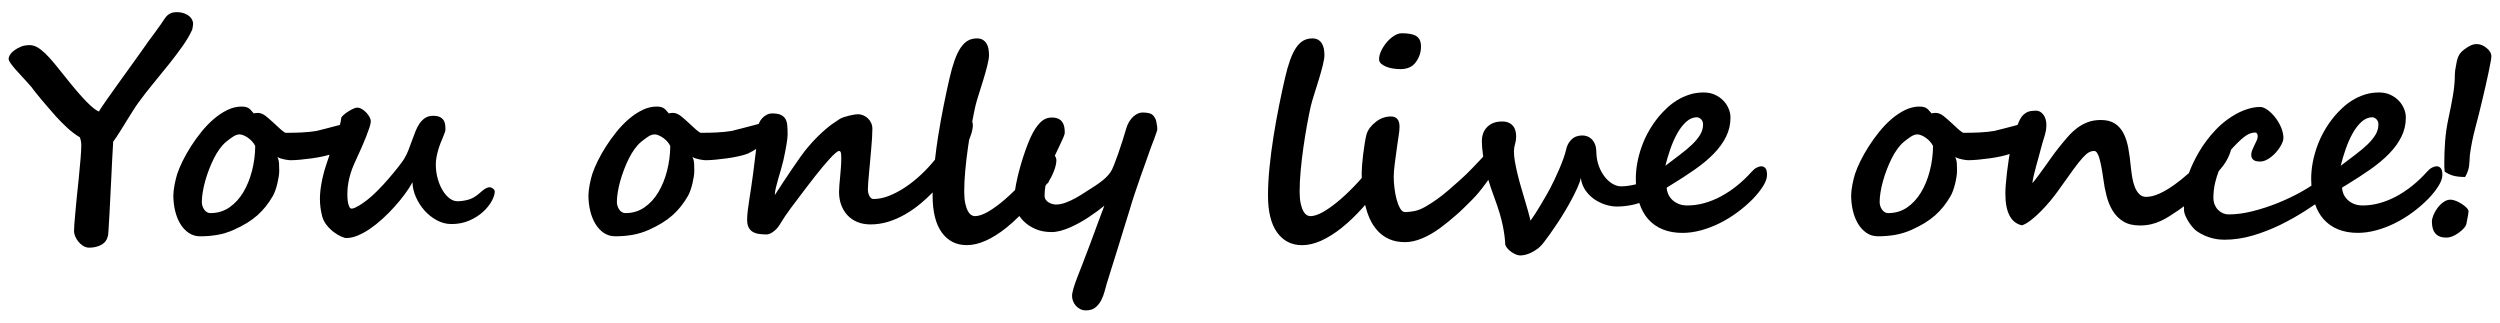 <?xml version="1.0" encoding="utf-8"?>
<!-- Generator: Adobe Illustrator 16.0.0, SVG Export Plug-In . SVG Version: 6.00 Build 0)  -->
<!DOCTYPE svg PUBLIC "-//W3C//DTD SVG 1.1//EN" "http://www.w3.org/Graphics/SVG/1.1/DTD/svg11.dtd">
<svg version="1.1" id="レイヤー_1" xmlns="http://www.w3.org/2000/svg" xmlns:xlink="http://www.w3.org/1999/xlink" x="0px"
	 y="0px" width="930px" height="120px" viewBox="0 0 930 120" enable-background="new 0 0 930 120" xml:space="preserve">
<g>
	<path d="M71.49,11.048c0.098-0.359,0.179-0.76,0.245-1.202c0.065-0.441,0.098-0.76,0.098-0.957c0-0.687-0.213-1.349-0.638-1.986
		c-0.425-0.638-1.03-1.153-1.815-1.545c-1.014-0.556-2.24-0.834-3.679-0.834c-0.72,0-1.341,0.09-1.864,0.27
		c-0.523,0.18-0.998,0.45-1.422,0.81c-0.425,0.36-0.818,0.809-1.177,1.349c-0.36,0.54-0.769,1.153-1.226,1.839
		c-0.851,1.21-1.685,2.372-2.501,3.483c-0.818,1.112-1.619,2.191-2.404,3.237c0,0.033-0.27,0.425-0.809,1.177
		c-0.54,0.753-1.243,1.742-2.109,2.968c-0.867,1.226-1.856,2.608-2.967,4.145c-1.112,1.538-2.249,3.115-3.409,4.733
		c-1.161,1.619-2.289,3.197-3.384,4.733c-1.096,1.537-2.068,2.911-2.918,4.12c-0.851,1.21-1.521,2.191-2.011,2.943
		c-0.491,0.752-0.704,1.145-0.638,1.177c-1.079-0.359-2.657-1.602-4.733-3.728c-2.077-2.125-4.554-5.003-7.431-8.632
		c-1.635-2.06-3.09-3.867-4.365-5.42c-1.275-1.552-2.453-2.845-3.532-3.875c-1.079-1.03-2.077-1.798-2.992-2.306
		c-0.916-0.506-1.848-0.76-2.796-0.76c-0.523,0-1.145,0.058-1.864,0.172c-0.719,0.115-1.586,0.45-2.6,1.005
		C5.372,18.619,4.521,19.297,3.998,20c-0.523,0.704-0.785,1.333-0.785,1.888c0,0.426,0.245,0.981,0.735,1.668
		c0.491,0.687,1.136,1.488,1.938,2.403c0.801,0.916,1.733,1.938,2.796,3.065c1.063,1.128,2.166,2.363,3.311,3.704
		c0,0.066,0.163,0.303,0.49,0.711c0.327,0.409,0.752,0.94,1.275,1.594c0.523,0.654,1.111,1.374,1.766,2.158
		c0.654,0.785,1.308,1.554,1.962,2.305c0.653,0.753,1.275,1.464,1.864,2.134c0.588,0.67,1.062,1.219,1.422,1.643
		c1.34,1.472,2.763,2.902,4.267,4.292c1.504,1.39,3.057,2.559,4.66,3.507c0.164,0.393,0.294,0.851,0.393,1.374
		c0.098,0.523,0.147,1.063,0.147,1.619c0,1.047-0.082,2.624-0.245,4.733c-0.164,2.109-0.409,4.767-0.736,7.97
		c-0.066,0.655-0.155,1.514-0.27,2.576c-0.115,1.063-0.238,2.215-0.368,3.457c-0.131,1.244-0.253,2.527-0.368,3.852
		c-0.115,1.324-0.229,2.583-0.343,3.776c-0.115,1.194-0.205,2.28-0.27,3.262c-0.066,0.981-0.098,1.749-0.098,2.306
		c0,0.588,0.147,1.234,0.442,1.938c0.294,0.703,0.694,1.365,1.202,1.986c0.506,0.621,1.104,1.145,1.79,1.569
		c0.687,0.425,1.422,0.638,2.208,0.638c1.732,0,3.245-0.36,4.537-1.079c1.291-0.72,2.101-1.815,2.428-3.286
		c0.098-0.359,0.179-1.251,0.245-2.674c0.065-1.422,0.18-3.326,0.343-5.714c0.262-4.676,0.491-9.229,0.687-13.66
		s0.424-8.771,0.687-13.023c0.393-0.522,0.834-1.152,1.324-1.888c0.491-0.736,0.973-1.488,1.447-2.256
		c0.474-0.768,0.923-1.496,1.349-2.183c0.425-0.687,0.768-1.243,1.03-1.668c0.915-1.438,1.659-2.624,2.231-3.556
		c0.572-0.932,1.202-1.871,1.889-2.82c1.7-2.354,3.556-4.749,5.567-7.186c2.011-2.436,3.957-4.832,5.837-7.186
		c1.88-2.354,3.597-4.627,5.15-6.818C69.487,14.94,70.672,12.913,71.49,11.048z"/>
	<path d="M183.412,70.178c-0.425-0.344-0.833-0.516-1.226-0.516s-0.769,0.082-1.128,0.245c-0.36,0.164-0.711,0.368-1.055,0.613
		s-0.671,0.507-0.981,0.784c-0.311,0.279-0.581,0.516-0.81,0.712c-1.373,1.177-2.755,1.946-4.145,2.306
		c-1.39,0.359-2.69,0.539-3.899,0.539c-1.014,0-2.003-0.367-2.968-1.104c-0.965-0.736-1.823-1.732-2.575-2.992
		c-0.753-1.258-1.357-2.714-1.815-4.365c-0.458-1.65-0.687-3.393-0.687-5.224c0-0.948,0.089-1.889,0.27-2.82
		c0.179-0.932,0.4-1.839,0.662-2.723c0.261-0.883,0.547-1.716,0.858-2.501c0.311-0.785,0.596-1.471,0.858-2.06
		c0.261-0.654,0.482-1.218,0.662-1.692c0.179-0.474,0.27-0.858,0.27-1.153c0-0.491-0.025-1.038-0.074-1.643
		c-0.049-0.605-0.221-1.169-0.515-1.692c-0.294-0.522-0.752-0.957-1.373-1.3c-0.622-0.343-1.505-0.515-2.649-0.515
		c-1.145,0-2.118,0.262-2.918,0.785c-0.802,0.523-1.496,1.21-2.084,2.06c-0.589,0.851-1.104,1.832-1.545,2.943
		c-0.441,1.112-0.875,2.265-1.3,3.458c-0.425,1.194-0.867,2.379-1.324,3.556c-0.458,1.177-0.998,2.273-1.619,3.286
		c-0.425,0.687-1.161,1.692-2.207,3.016c-1.047,1.324-2.216,2.74-3.507,4.243c-1.292,1.505-2.641,2.968-4.046,4.39
		c-1.406,1.423-2.682,2.576-3.826,3.459c-0.425,0.326-0.908,0.686-1.447,1.078s-1.079,0.753-1.619,1.08
		c-0.54,0.326-1.063,0.605-1.569,0.833c-0.507,0.229-0.94,0.344-1.3,0.344c-0.327,0-0.597-0.212-0.81-0.638
		c-0.213-0.425-0.376-0.924-0.49-1.496c-0.115-0.572-0.188-1.16-0.221-1.766c-0.033-0.605-0.049-1.104-0.049-1.496
		c0-1.472,0.114-2.846,0.343-4.12c0.229-1.275,0.523-2.493,0.883-3.654c0.359-1.16,0.785-2.288,1.275-3.384
		c0.491-1.095,0.997-2.215,1.521-3.36c0.36-0.785,0.81-1.782,1.349-2.992c0.54-1.209,1.055-2.436,1.545-3.679
		c0.491-1.242,0.915-2.403,1.275-3.482c0.359-1.079,0.54-1.896,0.54-2.453c0-0.425-0.156-0.932-0.466-1.521
		c-0.312-0.589-0.711-1.144-1.202-1.667c-0.491-0.523-1.039-0.964-1.644-1.325c-0.605-0.359-1.202-0.54-1.79-0.54
		c-0.36,0-0.826,0.131-1.398,0.393c-0.573,0.262-1.161,0.581-1.766,0.957c-0.605,0.376-1.161,0.777-1.668,1.202
		c-0.507,0.425-0.858,0.818-1.055,1.177c-0.074,0.814-0.25,1.721-0.507,2.703c-0.422,0.111-0.842,0.221-1.288,0.338
		c-1.243,0.327-2.396,0.63-3.458,0.907c-1.063,0.278-1.97,0.507-2.722,0.687c-0.752,0.18-1.177,0.287-1.275,0.319
		c-0.785,0.131-1.66,0.245-2.624,0.343c-0.965,0.098-1.962,0.171-2.992,0.221c-1.03,0.049-2.044,0.082-3.041,0.098
		c-0.998,0.017-1.921,0.024-2.771,0.024c-0.131,0-0.352-0.106-0.662-0.319c-0.312-0.212-0.663-0.491-1.055-0.834
		c-0.393-0.343-0.826-0.736-1.3-1.177c-0.475-0.441-0.94-0.875-1.398-1.3c-1.014-0.948-2.011-1.814-2.992-2.6
		c-0.981-0.785-1.979-1.177-2.992-1.177c-0.262,0-0.515,0.017-0.76,0.049c-0.246,0.033-0.483,0.082-0.711,0.147
		c-0.294-0.294-0.564-0.596-0.81-0.907c-0.245-0.311-0.515-0.589-0.809-0.834s-0.67-0.441-1.128-0.588
		c-0.458-0.147-1.063-0.221-1.815-0.221c-1.766,0-3.524,0.425-5.273,1.275c-1.75,0.851-3.434,1.971-5.052,3.36
		c-1.619,1.391-3.147,2.976-4.586,4.758c-1.439,1.783-2.747,3.598-3.924,5.445c-1.177,1.848-2.2,3.654-3.066,5.42
		c-0.867,1.766-1.529,3.335-1.986,4.708c-0.164,0.491-0.336,1.097-0.515,1.815c-0.18,0.72-0.343,1.456-0.49,2.208
		c-0.147,0.752-0.262,1.495-0.344,2.23c-0.082,0.736-0.123,1.35-0.123,1.84c0,1.995,0.221,3.908,0.662,5.738
		c0.442,1.832,1.087,3.451,1.938,4.856c0.85,1.406,1.896,2.526,3.139,3.36s2.665,1.25,4.268,1.25c2.158,0,4.25-0.172,6.278-0.515
		c2.027-0.343,4.054-0.956,6.082-1.839c1.896-0.851,3.564-1.717,5.003-2.6c1.438-0.883,2.73-1.832,3.875-2.846
		c1.145-1.013,2.183-2.109,3.115-3.286s1.807-2.468,2.624-3.874c0.327-0.557,0.638-1.243,0.932-2.061s0.547-1.668,0.76-2.551
		c0.212-0.883,0.384-1.749,0.515-2.6c0.13-0.85,0.196-1.586,0.196-2.207c0-0.883-0.024-1.773-0.073-2.673
		c-0.049-0.899-0.254-1.725-0.613-2.477c0.327,0.229,0.728,0.417,1.202,0.564c0.474,0.147,0.948,0.27,1.422,0.368
		c0.474,0.098,0.915,0.172,1.325,0.221c0.408,0.049,0.727,0.073,0.956,0.073c0.981,0,2.183-0.065,3.605-0.196
		c1.422-0.13,2.894-0.302,4.415-0.515c1.521-0.212,2.975-0.474,4.365-0.785c0.796-0.178,1.5-0.365,2.129-0.559
		c-0.468,1.372-0.933,2.756-1.389,4.165c-0.752,2.322-1.308,4.561-1.667,6.719c-0.36,1.995-0.54,3.844-0.54,5.543
		c0,1.047,0.065,2.102,0.196,3.164c0.13,1.063,0.343,2.166,0.638,3.311c0.326,1.21,0.891,2.314,1.692,3.311
		c0.801,0.998,1.668,1.848,2.6,2.551c0.932,0.703,1.831,1.251,2.698,1.643c0.866,0.393,1.545,0.59,2.036,0.59
		c1.308,0,2.714-0.311,4.218-0.933c1.504-0.62,3.033-1.463,4.586-2.526c1.552-1.063,3.098-2.297,4.635-3.703
		c1.537-1.405,3-2.877,4.39-4.414c1.39-1.537,2.665-3.09,3.826-4.66c1.161-1.569,2.134-3.072,2.918-4.512
		c0.032,1.831,0.458,3.67,1.275,5.518c0.817,1.848,1.889,3.516,3.213,5.003c1.324,1.488,2.853,2.698,4.586,3.63
		c1.733,0.932,3.532,1.398,5.396,1.398c2.485,0,4.725-0.441,6.72-1.325c1.994-0.883,3.687-1.962,5.077-3.237
		c1.39-1.275,2.46-2.607,3.213-3.997c0.752-1.39,1.128-2.575,1.128-3.556C184.049,70.874,183.836,70.521,183.412,70.178z
		 M93.744,63.556c-0.769,2.991-1.856,5.657-3.262,7.995c-1.407,2.338-3.132,4.211-5.175,5.616c-2.044,1.406-4.39,2.108-7.039,2.108
		c-0.458,0-0.883-0.113-1.275-0.343c-0.393-0.229-0.728-0.54-1.005-0.933c-0.278-0.392-0.499-0.833-0.662-1.324
		c-0.164-0.49-0.246-0.996-0.246-1.52c0-1.047,0.106-2.24,0.319-3.581c0.212-1.341,0.515-2.722,0.908-4.145
		c0.392-1.423,0.866-2.861,1.422-4.316c0.556-1.454,1.16-2.836,1.815-4.145c0.653-1.307,1.365-2.493,2.133-3.556
		c0.768-1.062,1.545-1.92,2.33-2.575c0.785-0.654,1.635-1.292,2.55-1.913c0.915-0.621,1.766-0.932,2.551-0.932
		c0.491,0,1.03,0.131,1.619,0.393c0.588,0.262,1.16,0.597,1.717,1.005c0.556,0.409,1.055,0.875,1.496,1.398
		c0.441,0.523,0.776,1.03,1.005,1.521C94.913,57.482,94.512,60.564,93.744,63.556z"/>
	<path d="M429.15,43.151c-0.36-0.474-0.875-0.809-1.545-1.005c-0.67-0.196-1.562-0.294-2.673-0.294c-0.49,0-1.022,0.123-1.594,0.368
		c-0.572,0.246-1.128,0.605-1.667,1.079c-0.54,0.475-1.047,1.079-1.521,1.815c-0.475,0.736-0.858,1.594-1.153,2.575
		c-0.392,1.374-0.858,2.902-1.398,4.586c-0.54,1.685-1.087,3.328-1.643,4.93c-0.556,1.603-1.087,3.033-1.594,4.292
		c-0.507,1.258-0.94,2.133-1.3,2.623c-0.785,1.08-1.716,2.053-2.795,2.919s-2.06,1.578-2.943,2.134
		c-1.079,0.654-2.215,1.382-3.409,2.183c-1.194,0.802-2.42,1.554-3.679,2.257c-1.259,0.703-2.526,1.291-3.801,1.766
		s-2.501,0.711-3.679,0.711c-0.294,0-0.679-0.057-1.153-0.172c-0.474-0.114-0.932-0.295-1.374-0.539
		c-0.441-0.246-0.826-0.58-1.152-1.006c-0.327-0.425-0.491-0.948-0.491-1.57c0-1.309,0.107-2.381,0.315-3.672
		c0.294-0.4,0.589-0.971,0.882-0.971h0.049c0.425-1,0.826-1.512,1.202-2.215c0.375-0.703,0.711-1.529,1.005-2.249
		c0.294-0.719,0.523-1.479,0.687-2.166c0.163-0.687,0.245-1.336,0.245-1.893c0-0.618-0.195-1.193-0.583-1.699
		c0.009-0.019,0.016-0.046,0.025-0.064c0.653-1.39,1.226-2.595,1.716-3.609c0.556-1.177,1.022-2.192,1.398-3.042
		c0.375-0.85,0.564-1.505,0.564-1.963c0-0.752-0.066-1.456-0.196-2.11c-0.131-0.654-0.376-1.243-0.736-1.766
		c-0.36-0.523-0.858-0.932-1.496-1.227c-0.638-0.294-1.464-0.441-2.477-0.441c-1.079,0-2.084,0.294-3.017,0.883
		c-0.932,0.589-1.905,1.619-2.918,3.09c-0.654,0.949-1.3,2.134-1.938,3.556c-0.637,1.422-1.25,2.967-1.839,4.635
		c-0.588,1.667-1.145,3.393-1.667,5.175c-0.523,1.782-0.973,3.499-1.349,5.15c-0.362,1.588-0.644,3.071-0.854,4.464
		c-1.261,1.251-2.508,2.419-3.738,3.482c-2.175,1.881-4.235,3.393-6.18,4.537c-1.946,1.145-3.638,1.717-5.077,1.717
		c-0.392,0-0.817-0.139-1.275-0.417c-0.458-0.278-0.883-0.769-1.275-1.472c-0.393-0.703-0.72-1.65-0.981-2.845
		c-0.262-1.193-0.393-2.689-0.393-4.488c0-2.354,0.13-4.945,0.393-7.774c0.261-2.828,0.596-5.681,1.005-8.559
		c0.137-0.962,0.285-1.899,0.431-2.841c0.28-0.704,0.54-1.408,0.766-2.113c0.409-1.275,0.613-2.403,0.613-3.384
		c0-0.294-0.042-0.613-0.123-0.957c-0.026-0.109-0.077-0.194-0.109-0.297c0.409-2.186,0.807-4.149,1.194-5.859
		c0.261-1.079,0.669-2.493,1.226-4.243c0.556-1.749,1.12-3.556,1.692-5.42c0.572-1.864,1.07-3.637,1.496-5.322
		c0.425-1.684,0.638-2.984,0.638-3.899c0-0.785-0.066-1.553-0.196-2.306c-0.131-0.751-0.368-1.414-0.711-1.986
		c-0.343-0.572-0.802-1.038-1.374-1.398c-0.572-0.359-1.316-0.54-2.231-0.54c-1.275,0-2.404,0.287-3.385,0.858
		c-0.981,0.573-1.872,1.456-2.673,2.649c-0.802,1.194-1.538,2.722-2.208,4.586c-0.67,1.864-1.3,4.071-1.888,6.622
		c-0.72,3.107-1.456,6.532-2.208,10.276c-0.752,3.745-1.439,7.562-2.06,11.453c-0.466,2.917-0.84,5.798-1.167,8.66
		c-1.575,1.948-3.285,3.796-5.141,5.54c-1.896,1.782-3.85,3.344-5.861,4.685s-4.022,2.412-6.033,3.213
		c-2.011,0.801-3.948,1.201-5.812,1.201c-0.622,0-1.128-0.359-1.521-1.078c-0.392-0.72-0.588-1.553-0.588-2.502
		c0-0.654,0.041-1.528,0.123-2.625c0.082-1.095,0.188-2.313,0.319-3.654c0.13-1.34,0.261-2.762,0.393-4.267
		c0.13-1.504,0.261-2.983,0.392-4.439c0.13-1.455,0.237-2.836,0.319-4.145c0.082-1.308,0.123-2.453,0.123-3.434
		c0-0.752-0.147-1.455-0.441-2.109c-0.294-0.654-0.695-1.226-1.202-1.717c-0.507-0.49-1.087-0.874-1.741-1.152
		c-0.654-0.277-1.341-0.417-2.06-0.417c-0.294,0-0.744,0.049-1.349,0.147c-0.605,0.098-1.243,0.229-1.913,0.393
		c-0.67,0.164-1.324,0.352-1.962,0.564c-0.638,0.213-1.153,0.45-1.545,0.711c-0.818,0.523-1.66,1.087-2.526,1.692
		c-0.867,0.605-1.774,1.317-2.722,2.134c-0.949,0.818-1.962,1.758-3.041,2.82c-1.079,1.063-2.24,2.33-3.482,3.801
		c-0.818,0.949-1.766,2.183-2.845,3.704c-1.079,1.521-2.191,3.124-3.335,4.807c-1.145,1.684-2.256,3.352-3.335,5.002
		c-1.079,1.652-2.011,3.083-2.796,4.293c0-0.719,0.123-1.603,0.368-2.649c0.246-1.046,0.54-2.158,0.883-3.335
		c0.344-1.178,0.695-2.379,1.055-3.605c0.359-1.227,0.654-2.346,0.883-3.36c0.491-2.223,0.875-4.177,1.153-5.861
		c0.277-1.684,0.417-2.951,0.417-3.801c0-1.209-0.042-2.297-0.123-3.262c-0.082-0.964-0.311-1.773-0.687-2.428
		c-0.376-0.654-0.949-1.16-1.716-1.521c-0.769-0.359-1.839-0.54-3.213-0.54c-0.687,0-1.357,0.164-2.011,0.491
		c-0.654,0.327-1.234,0.769-1.741,1.324c-0.507,0.557-0.916,1.21-1.226,1.962c-0.019,0.045-0.031,0.092-0.049,0.137
		c-0.838,0.22-1.712,0.449-2.654,0.697c-1.243,0.327-2.396,0.63-3.458,0.907c-1.063,0.278-1.97,0.507-2.722,0.687
		c-0.752,0.18-1.177,0.287-1.275,0.319c-0.785,0.131-1.66,0.245-2.624,0.343c-0.965,0.098-1.962,0.171-2.992,0.221
		c-1.03,0.049-2.044,0.082-3.041,0.098c-0.998,0.017-1.921,0.024-2.771,0.024c-0.131,0-0.352-0.106-0.662-0.319
		c-0.312-0.212-0.663-0.491-1.055-0.834c-0.393-0.343-0.826-0.736-1.3-1.177c-0.475-0.441-0.94-0.875-1.398-1.3
		c-1.014-0.948-2.011-1.814-2.992-2.6c-0.981-0.785-1.979-1.177-2.992-1.177c-0.262,0-0.515,0.017-0.76,0.049
		c-0.246,0.033-0.483,0.082-0.711,0.147c-0.294-0.294-0.564-0.596-0.81-0.907c-0.245-0.311-0.515-0.589-0.809-0.834
		s-0.67-0.441-1.128-0.588c-0.458-0.147-1.063-0.221-1.815-0.221c-1.766,0-3.524,0.425-5.273,1.275
		c-1.75,0.851-3.434,1.971-5.052,3.36c-1.619,1.391-3.147,2.976-4.586,4.758c-1.439,1.783-2.747,3.598-3.924,5.445
		c-1.177,1.848-2.2,3.654-3.066,5.42c-0.867,1.766-1.529,3.335-1.986,4.708c-0.164,0.491-0.336,1.097-0.515,1.815
		c-0.18,0.72-0.343,1.456-0.49,2.208c-0.147,0.752-0.262,1.495-0.344,2.23c-0.082,0.736-0.123,1.35-0.123,1.84
		c0,1.995,0.221,3.908,0.662,5.738c0.442,1.832,1.087,3.451,1.938,4.856c0.85,1.406,1.896,2.526,3.139,3.36s2.665,1.25,4.268,1.25
		c2.158,0,4.25-0.172,6.278-0.515c2.027-0.343,4.054-0.956,6.082-1.839c1.896-0.851,3.564-1.717,5.003-2.6
		c1.438-0.883,2.73-1.832,3.875-2.846c1.145-1.013,2.183-2.109,3.115-3.286s1.807-2.468,2.624-3.874
		c0.327-0.557,0.638-1.243,0.932-2.061s0.547-1.668,0.76-2.551c0.212-0.883,0.384-1.749,0.515-2.6
		c0.13-0.85,0.196-1.586,0.196-2.207c0-0.883-0.024-1.773-0.073-2.673c-0.049-0.899-0.254-1.725-0.613-2.477
		c0.327,0.229,0.728,0.417,1.202,0.564c0.474,0.147,0.948,0.27,1.422,0.368c0.474,0.098,0.915,0.172,1.325,0.221
		c0.408,0.049,0.727,0.073,0.956,0.073c0.981,0,2.183-0.065,3.605-0.196c1.422-0.13,2.894-0.302,4.415-0.515
		c1.521-0.212,2.975-0.474,4.365-0.785c1.39-0.31,2.526-0.645,3.409-1.005c0.491-0.229,1.104-0.556,1.839-0.981
		c0.372-0.214,0.754-0.448,1.146-0.701c-0.013,0.121-0.024,0.236-0.038,0.357c-0.147,1.308-0.319,2.714-0.515,4.218
		c-0.196,1.504-0.41,3.188-0.638,5.052c-0.196,1.603-0.417,3.172-0.662,4.708c-0.246,1.538-0.475,3.018-0.687,4.439
		c-0.213,1.422-0.401,2.771-0.564,4.047c-0.164,1.275-0.245,2.436-0.245,3.482c0,1.178,0.179,2.126,0.54,2.845
		c0.359,0.72,0.866,1.275,1.521,1.667c0.654,0.393,1.422,0.655,2.305,0.785c0.883,0.131,1.864,0.197,2.943,0.197
		c0.229,0,0.523-0.058,0.883-0.172c0.36-0.115,0.76-0.319,1.202-0.613c0.441-0.295,0.899-0.67,1.373-1.129
		c0.474-0.457,0.924-1.029,1.349-1.717c1.242-2.092,2.624-4.152,4.145-6.18s3.098-4.12,4.733-6.278
		c0.49-0.653,1.12-1.479,1.888-2.478c0.768-0.996,1.586-2.051,2.453-3.163c0.866-1.111,1.766-2.224,2.698-3.335
		c0.932-1.112,1.798-2.11,2.6-2.993c0.801-0.883,1.521-1.602,2.158-2.158c0.638-0.556,1.104-0.834,1.398-0.834
		c0.359,0,0.588,0.221,0.687,0.663c0.098,0.441,0.147,1.038,0.147,1.79c0,1.112-0.041,2.273-0.123,3.482
		c-0.082,1.21-0.18,2.388-0.294,3.532c-0.115,1.145-0.213,2.215-0.294,3.213c-0.082,0.997-0.123,1.855-0.123,2.574
		c0,1.734,0.27,3.336,0.809,4.807c0.54,1.473,1.308,2.747,2.306,3.826c0.997,1.079,2.223,1.922,3.679,2.526
		c1.455,0.605,3.098,0.907,4.929,0.907c2.256,0,4.463-0.335,6.622-1.006c2.158-0.67,4.243-1.586,6.254-2.746
		c2.011-1.16,3.932-2.502,5.763-4.022c1.563-1.298,3.04-2.684,4.46-4.124c-0.005,0.368-0.016,0.747-0.016,1.107
		c0,6.051,1.136,10.645,3.409,13.783c2.272,3.139,5.371,4.709,9.295,4.709c2.256,0,4.618-0.557,7.087-1.668
		c2.469-1.111,4.986-2.689,7.554-4.733c1.632-1.3,3.276-2.791,4.929-4.435c0.469,0.693,1.014,1.356,1.649,1.982
		c1.177,1.16,2.632,2.117,4.365,2.869c1.733,0.752,3.728,1.128,5.984,1.128c1.046,0,2.15-0.155,3.311-0.466
		c1.16-0.311,2.337-0.728,3.531-1.251c1.193-0.522,2.395-1.12,3.605-1.79c1.209-0.67,2.362-1.373,3.458-2.109
		c1.095-0.735,2.134-1.463,3.115-2.183c0.981-0.719,1.847-1.39,2.6-2.011c-0.294,0.785-0.663,1.766-1.104,2.943
		c-0.441,1.177-0.907,2.42-1.398,3.727c-0.49,1.309-0.973,2.617-1.447,3.925c-0.474,1.308-0.907,2.484-1.3,3.531
		c-0.393,1.046-0.834,2.208-1.324,3.482c-0.557,1.536-1.153,3.099-1.791,4.685s-1.226,3.09-1.766,4.512
		c-0.54,1.424-0.989,2.73-1.349,3.925c-0.36,1.193-0.539,2.149-0.539,2.869c0,0.621,0.123,1.251,0.368,1.889s0.588,1.21,1.03,1.717
		c0.442,0.507,0.981,0.923,1.619,1.251c0.638,0.326,1.365,0.49,2.183,0.49c1.438,0,2.6-0.36,3.482-1.079
		c0.883-0.72,1.594-1.595,2.134-2.624c0.539-1.03,0.964-2.134,1.275-3.311c0.311-1.178,0.596-2.208,0.858-3.091
		c0.032-0.099,0.18-0.563,0.441-1.397s0.589-1.889,0.981-3.164c0.393-1.275,0.842-2.706,1.349-4.292
		c0.506-1.587,1.013-3.212,1.521-4.88c0.506-1.668,1.005-3.295,1.496-4.881c0.49-1.586,0.932-3.008,1.324-4.268
		c0.393-1.258,0.711-2.288,0.957-3.09c0.245-0.801,0.384-1.25,0.417-1.349c0.522-1.831,1.128-3.769,1.814-5.813
		c0.687-2.044,1.381-4.079,2.085-6.106c0.703-2.027,1.405-3.998,2.109-5.911c0.703-1.913,1.324-3.67,1.864-5.273
		c0.54-1.602,1.217-3,1.578-4.194c0.359-1.193,0.817-2.067,0.817-2.624v-0.098c0-1.177-0.286-2.166-0.4-2.967
		C429.975,44.264,429.509,43.626,429.15,43.151z M248.142,63.556c-0.769,2.991-1.856,5.657-3.262,7.995
		c-1.407,2.338-3.132,4.211-5.175,5.616c-2.044,1.406-4.39,2.108-7.039,2.108c-0.458,0-0.883-0.113-1.275-0.343
		c-0.393-0.229-0.728-0.54-1.005-0.933c-0.278-0.392-0.499-0.833-0.662-1.324c-0.164-0.49-0.246-0.996-0.246-1.52
		c0-1.047,0.106-2.24,0.319-3.581c0.212-1.341,0.515-2.722,0.908-4.145c0.392-1.423,0.866-2.861,1.422-4.316
		c0.556-1.454,1.16-2.836,1.815-4.145c0.653-1.307,1.365-2.493,2.133-3.556c0.768-1.062,1.545-1.92,2.33-2.575
		c0.785-0.654,1.635-1.292,2.55-1.913c0.915-0.621,1.766-0.932,2.551-0.932c0.491,0,1.03,0.131,1.619,0.393
		c0.588,0.262,1.16,0.597,1.717,1.005c0.556,0.409,1.055,0.875,1.496,1.398c0.441,0.523,0.776,1.03,1.005,1.521
		C249.311,57.482,248.91,60.564,248.142,63.556z"/>
	<path d="M515.639,24.807c0.768,0.312,1.627,0.54,2.575,0.687c0.948,0.147,1.864,0.221,2.747,0.221c2.582,0,4.496-0.866,5.738-2.6
		c0.621-0.85,1.096-1.757,1.423-2.722c0.326-0.964,0.49-1.987,0.49-3.066c0-0.981-0.155-1.798-0.466-2.452
		c-0.311-0.654-0.777-1.161-1.398-1.521s-1.373-0.613-2.256-0.76c-0.883-0.147-1.896-0.221-3.041-0.221
		c-0.916,0-1.872,0.318-2.869,0.956c-0.998,0.638-1.906,1.439-2.723,2.404c-0.817,0.965-1.496,2.011-2.035,3.139
		c-0.539,1.128-0.81,2.199-0.81,3.212c0,0.589,0.245,1.112,0.735,1.57C514.24,24.112,514.87,24.497,515.639,24.807z"/>
	<path d="M655.269,61.864c-0.557,0-1.153,0.164-1.79,0.49c-0.639,0.328-1.284,0.867-1.938,1.619
		c-1.734,1.93-3.564,3.662-5.494,5.199s-3.908,2.845-5.935,3.924c-2.028,1.079-4.088,1.905-6.181,2.477
		c-2.093,0.572-4.169,0.859-6.229,0.859c-1.342,0-2.494-0.221-3.459-0.662s-1.758-0.989-2.379-1.645
		c-0.621-0.652-1.078-1.355-1.373-2.108c-0.294-0.752-0.458-1.454-0.49-2.109c0-0.065,0.172-0.212,0.516-0.441
		c0.343-0.228,0.596-0.376,0.76-0.441c3.335-2.026,6.384-4.005,9.147-5.935c2.763-1.93,5.126-3.9,7.088-5.911
		c1.962-2.011,3.49-4.12,4.586-6.328c1.095-2.207,1.644-4.586,1.644-7.137c0-1.079-0.229-2.174-0.688-3.286
		c-0.458-1.111-1.111-2.109-1.961-2.992c-0.852-0.883-1.889-1.61-3.115-2.183c-1.227-0.572-2.624-0.858-4.193-0.858
		c-1.93,0-3.721,0.27-5.371,0.81c-1.652,0.54-3.164,1.234-4.537,2.084c-1.373,0.851-2.625,1.807-3.752,2.869
		c-1.129,1.063-2.135,2.118-3.018,3.164c-1.373,1.667-2.6,3.442-3.678,5.322c-1.08,1.881-1.979,3.826-2.698,5.837
		c-0.72,2.011-1.268,4.03-1.644,6.058s-0.563,4.021-0.563,5.984c0,0.693,0.027,1.36,0.063,2.02
		c-0.179,0.045-0.353,0.097-0.534,0.139c-0.85,0.195-1.709,0.352-2.574,0.465c-0.867,0.115-1.692,0.172-2.477,0.172
		c-0.981,0-2.004-0.301-3.066-0.906s-2.044-1.473-2.943-2.6c-0.898-1.129-1.643-2.485-2.23-4.072c-0.59-1.585-0.9-3.359-0.933-5.321
		c-0.033-1.177-0.221-2.15-0.563-2.918c-0.344-0.768-0.777-1.39-1.301-1.864c-0.523-0.474-1.078-0.801-1.668-0.981
		c-0.588-0.179-1.145-0.27-1.667-0.27c-1.668,0-3.017,0.507-4.046,1.521c-1.031,1.014-1.693,2.256-1.987,3.728
		c-0.229,1.014-0.581,2.175-1.055,3.483c-0.474,1.308-0.997,2.624-1.569,3.948s-1.152,2.6-1.741,3.826s-1.112,2.281-1.569,3.164
		c-0.393,0.752-0.908,1.676-1.545,2.771c-0.639,1.096-1.301,2.224-1.986,3.385c-0.688,1.16-1.366,2.264-2.036,3.311
		c-0.671,1.047-1.251,1.896-1.741,2.551c-0.229-1.014-0.539-2.208-0.932-3.581c-0.393-1.374-0.818-2.828-1.275-4.366
		c-0.459-1.536-0.925-3.121-1.398-4.758c-0.475-1.634-0.899-3.236-1.275-4.807c-0.376-1.569-0.687-3.057-0.932-4.463
		c-0.245-1.406-0.367-2.665-0.367-3.777c0-0.915,0.139-1.831,0.416-2.747c0.277-0.915,0.417-1.847,0.417-2.795
		c0-0.752-0.091-1.472-0.27-2.158c-0.181-0.687-0.483-1.283-0.907-1.791c-0.426-0.506-0.965-0.907-1.619-1.202
		s-1.471-0.441-2.452-0.441c-2.322,0-4.153,0.67-5.493,2.011c-1.342,1.341-2.012,3.09-2.012,5.249c0,1.694,0.171,3.642,0.491,5.811
		c-0.255,0.277-0.507,0.548-0.767,0.835c-0.458,0.508-0.956,1.039-1.496,1.594c-0.539,0.556-1.137,1.177-1.789,1.864
		c-1.439,1.505-2.87,2.894-4.293,4.169c-1.422,1.275-2.869,2.551-4.34,3.826c-1.57,1.373-3.1,2.584-4.587,3.63
		c-1.488,1.047-2.919,1.962-4.292,2.747c-1.439,0.817-2.795,1.349-4.07,1.594s-2.421,0.367-3.434,0.367
		c-0.688,0-1.293-0.448-1.814-1.348c-0.523-0.899-0.966-2.012-1.325-3.336c-0.36-1.324-0.63-2.754-0.81-4.292
		c-0.18-1.536-0.27-2.926-0.27-4.169c0-0.687,0.032-1.406,0.098-2.158c0.066-0.752,0.155-1.594,0.271-2.526
		c0.114-0.932,0.253-1.979,0.417-3.139c0.163-1.161,0.344-2.477,0.539-3.949c0.164-1.242,0.344-2.469,0.54-3.679
		c0.196-1.209,0.294-2.256,0.294-3.139c0-2.551-1.063-3.826-3.188-3.826c-2.094,0-3.99,0.687-5.69,2.06
		c-0.851,0.654-1.562,1.366-2.134,2.133c-0.572,0.769-0.989,1.578-1.25,2.428c-0.229,0.818-0.45,1.897-0.662,3.237
		c-0.214,1.341-0.41,2.722-0.59,4.145s-0.318,2.78-0.416,4.071c-0.098,1.292-0.147,2.28-0.147,2.968
		c0,0.591,0.022,1.209,0.041,1.821c-0.427,0.478-0.838,0.969-1.272,1.44c-2.272,2.469-4.496,4.643-6.67,6.523
		c-2.176,1.881-4.235,3.393-6.181,4.537c-1.946,1.145-3.638,1.717-5.077,1.717c-0.392,0-0.816-0.139-1.274-0.417
		s-0.884-0.769-1.275-1.472c-0.393-0.703-0.72-1.65-0.981-2.845c-0.262-1.193-0.393-2.689-0.393-4.488
		c0-2.354,0.131-4.945,0.393-7.774c0.262-2.828,0.597-5.681,1.006-8.559c0.408-2.877,0.858-5.665,1.35-8.363
		c0.49-2.698,0.963-5.06,1.422-7.088c0.262-1.079,0.67-2.493,1.227-4.243c0.555-1.749,1.119-3.556,1.691-5.42
		s1.07-3.637,1.496-5.322c0.425-1.684,0.638-2.984,0.638-3.899c0-0.785-0.065-1.553-0.196-2.306
		c-0.131-0.751-0.367-1.414-0.711-1.986c-0.344-0.572-0.802-1.038-1.373-1.398c-0.572-0.359-1.316-0.54-2.232-0.54
		c-1.275,0-2.403,0.287-3.385,0.858c-0.98,0.573-1.871,1.456-2.672,2.649c-0.803,1.194-1.538,2.722-2.208,4.586
		c-0.671,1.864-1.3,4.071-1.888,6.622c-0.721,3.107-1.456,6.532-2.208,10.276c-0.753,3.745-1.438,7.562-2.06,11.453
		c-0.622,3.892-1.121,7.734-1.496,11.527c-0.377,3.793-0.564,7.275-0.564,10.447c0,6.051,1.136,10.645,3.409,13.783
		c2.272,3.139,5.37,4.709,9.295,4.709c2.257,0,4.618-0.557,7.087-1.668s4.986-2.689,7.555-4.733
		c2.566-2.043,5.157-4.513,7.773-7.406c0.337-0.373,0.672-0.767,1.008-1.15c0.428,1.739,0.98,3.4,1.67,4.976
		c0.752,1.717,1.725,3.238,2.919,4.563c1.193,1.324,2.632,2.371,4.316,3.139s3.671,1.152,5.96,1.152
		c1.961,0,4.037-0.449,6.229-1.349s4.415-2.165,6.672-3.802c1.111-0.816,2.165-1.635,3.163-2.451
		c0.997-0.818,1.986-1.651,2.968-2.502c0.98-0.85,1.953-1.749,2.918-2.698c0.965-0.948,1.986-1.962,3.066-3.041
		c0.719-0.719,1.495-1.577,2.329-2.575c0.834-0.997,1.659-2.051,2.478-3.164c0.392-0.533,0.768-1.065,1.151-1.599
		c0.593,1.999,1.314,4.134,2.165,6.406c1.568,4.218,2.64,7.759,3.212,10.619c0.571,2.862,0.874,5.224,0.907,7.087
		c0.164,0.491,0.449,0.973,0.859,1.447c0.408,0.475,0.883,0.899,1.422,1.275s1.104,0.688,1.691,0.932
		c0.59,0.246,1.129,0.369,1.619,0.369c0.359,0,0.866-0.059,1.521-0.172c0.653-0.115,1.39-0.352,2.208-0.712
		c0.816-0.36,1.667-0.858,2.55-1.495c0.884-0.639,1.733-1.496,2.551-2.576c0.62-0.784,1.364-1.79,2.231-3.016
		c0.866-1.227,1.791-2.576,2.771-4.047c0.98-1.472,1.953-3.017,2.918-4.635c0.965-1.619,1.855-3.213,2.674-4.783
		c0.295-0.556,0.596-1.152,0.907-1.79c0.311-0.638,0.613-1.275,0.907-1.913c0.295-0.638,0.557-1.275,0.785-1.912
		c0.229-0.639,0.393-1.234,0.49-1.791c0.262,1.832,0.875,3.418,1.84,4.758c0.964,1.342,2.101,2.445,3.408,3.311
		c1.309,0.867,2.682,1.514,4.121,1.938c1.438,0.426,2.762,0.638,3.973,0.638c1.962,0,3.916-0.204,5.861-0.612
		c0.875-0.184,1.729-0.423,2.566-0.702c0.781,2.379,1.874,4.386,3.3,5.999c1.487,1.685,3.302,2.959,5.444,3.826
		c2.142,0.866,4.586,1.299,7.333,1.299c2.224,0,4.513-0.318,6.867-0.956s4.667-1.521,6.94-2.648
		c2.272-1.128,4.463-2.469,6.572-4.022c2.109-1.553,4.047-3.229,5.813-5.027c1.602-1.668,2.877-3.27,3.826-4.807
		c0.947-1.537,1.422-2.91,1.422-4.12s-0.204-2.044-0.613-2.502C656.307,62.092,655.824,61.864,655.269,61.864z M621.351,55.487
		c0.735-2.125,1.595-4.071,2.575-5.837s2.092-3.213,3.336-4.341c1.242-1.128,2.6-1.692,4.07-1.692c0.098,0,0.27,0.042,0.516,0.123
		c0.245,0.082,0.49,0.221,0.735,0.417c0.245,0.196,0.466,0.466,0.662,0.81s0.294,0.777,0.294,1.3c0,1.374-0.367,2.666-1.104,3.875
		c-0.735,1.21-1.733,2.42-2.992,3.629c-1.259,1.21-2.738,2.453-4.438,3.728c-1.7,1.275-3.532,2.666-5.493,4.169
		C620.002,59.673,620.615,57.613,621.351,55.487z"/>
	<path d="M908.561,65.052c0-1.21-0.205-2.044-0.613-2.502c-0.41-0.458-0.892-0.687-1.447-0.687c-0.557,0-1.152,0.164-1.791,0.49
		c-0.637,0.328-1.283,0.867-1.938,1.619c-1.732,1.93-3.564,3.662-5.492,5.199c-1.931,1.537-3.908,2.845-5.936,3.924
		s-4.088,1.905-6.18,2.477c-2.094,0.572-4.17,0.859-6.23,0.859c-1.341,0-2.493-0.221-3.457-0.662
		c-0.965-0.441-1.759-0.989-2.379-1.645c-0.622-0.652-1.08-1.355-1.374-2.108c-0.294-0.752-0.458-1.454-0.49-2.109
		c0-0.065,0.171-0.212,0.515-0.441c0.344-0.228,0.597-0.376,0.761-0.441c3.335-2.026,6.384-4.005,9.147-5.935
		c2.763-1.93,5.126-3.9,7.088-5.911c1.962-2.011,3.49-4.12,4.586-6.328c1.096-2.207,1.643-4.586,1.643-7.137
		c0-1.079-0.229-2.174-0.686-3.286c-0.459-1.111-1.113-2.109-1.963-2.992s-1.889-1.61-3.114-2.183
		c-1.226-0.572-2.624-0.858-4.194-0.858c-1.93,0-3.72,0.27-5.37,0.81c-1.651,0.54-3.164,1.234-4.537,2.084
		c-1.374,0.851-2.624,1.807-3.753,2.869c-1.128,1.063-2.133,2.118-3.016,3.164c-1.374,1.667-2.6,3.442-3.68,5.322
		c-1.078,1.881-1.979,3.826-2.697,5.837c-0.72,2.011-1.268,4.03-1.643,6.058c-0.377,2.027-0.564,4.021-0.564,5.984
		c0,0.881,0.034,1.729,0.091,2.556c-1.19,0.78-2.499,1.57-3.946,2.374c-2.682,1.488-5.543,2.844-8.584,4.07s-6.147,2.24-9.318,3.041
		c-3.173,0.802-6.164,1.202-8.977,1.202c-0.687,0-1.365-0.14-2.035-0.417c-0.671-0.277-1.275-0.688-1.815-1.227
		s-0.974-1.193-1.3-1.962c-0.327-0.768-0.49-1.626-0.49-2.575c0-1.896,0.213-3.76,0.638-5.592c0.35-1.508,0.812-2.939,1.339-4.326
		c0.439-0.528,0.877-1.056,1.28-1.56c0.359-0.425,0.743-0.957,1.152-1.594c0.409-0.638,0.785-1.316,1.128-2.036
		c0.344-0.719,0.629-1.447,0.859-2.183c0.062-0.199,0.094-0.383,0.139-0.573c0.287-0.34,0.577-0.668,0.871-0.972
		c1.079-1.144,2.012-2.067,2.796-2.771c0.784-0.703,1.487-1.251,2.109-1.644c0.62-0.392,1.193-0.662,1.717-0.809
		c0.522-0.147,1.046-0.221,1.569-0.221c0.229,0,0.434,0.115,0.613,0.343c0.18,0.229,0.27,0.573,0.27,1.03
		c0,0.49-0.123,1.014-0.367,1.569c-0.246,0.557-0.523,1.137-0.834,1.741c-0.312,0.605-0.589,1.219-0.834,1.839
		c-0.246,0.622-0.368,1.21-0.368,1.766c0,0.523,0.099,0.949,0.294,1.275c0.197,0.328,0.449,0.581,0.761,0.76
		c0.31,0.18,0.653,0.303,1.03,0.368c0.375,0.066,0.76,0.098,1.152,0.098c1.014,0,2.035-0.319,3.065-0.957s1.962-1.414,2.796-2.33
		c0.834-0.915,1.521-1.88,2.061-2.894c0.539-1.013,0.809-1.88,0.809-2.6c0-1.243-0.286-2.542-0.857-3.899
		c-0.573-1.357-1.301-2.6-2.184-3.728s-1.832-2.06-2.845-2.796c-1.014-0.736-1.962-1.104-2.845-1.104
		c-1.766,0-3.712,0.401-5.837,1.202c-2.126,0.802-4.316,2.036-6.573,3.703c-1.438,1.079-2.779,2.273-4.021,3.581
		c-1.243,1.309-2.387,2.657-3.434,4.047c-1.047,1.39-1.979,2.788-2.796,4.194c-0.817,1.406-1.528,2.747-2.134,4.022
		s-1.104,2.445-1.496,3.507c-0.043,0.116-0.079,0.223-0.119,0.334c-1.84,1.632-3.643,3.088-5.403,4.351
		c-1.962,1.406-3.835,2.51-5.616,3.311c-1.783,0.802-3.426,1.201-4.93,1.201c-1.014,0-1.863-0.351-2.551-1.054
		c-0.687-0.703-1.242-1.603-1.668-2.698c-0.425-1.095-0.744-2.313-0.956-3.654c-0.213-1.34-0.385-2.648-0.515-3.924
		c-0.229-2.484-0.539-4.782-0.932-6.891c-0.393-2.109-0.99-3.932-1.791-5.469c-0.801-1.537-1.872-2.738-3.213-3.605
		c-1.341-0.866-3.074-1.3-5.199-1.3c-1.799,0-3.417,0.27-4.855,0.809c-1.439,0.54-2.771,1.275-3.998,2.208
		c-1.227,0.932-2.396,2.036-3.507,3.311c-1.112,1.275-2.24,2.633-3.384,4.071c-0.883,1.112-1.766,2.289-2.648,3.532
		c-0.884,1.243-1.75,2.461-2.601,3.653c-0.851,1.195-1.659,2.307-2.428,3.336c-0.769,1.03-1.446,1.889-2.036,2.575
		c0.066-0.752,0.229-1.684,0.491-2.796c0.261-1.111,0.547-2.248,0.858-3.408c0.311-1.161,0.621-2.281,0.932-3.36
		s0.547-1.962,0.711-2.649c0.262-1.046,0.516-1.978,0.761-2.796c0.245-0.817,0.481-1.594,0.711-2.33
		c0.229-0.736,0.409-1.447,0.54-2.134c0.13-0.687,0.195-1.406,0.195-2.158c0-0.85-0.105-1.602-0.318-2.256
		c-0.213-0.654-0.498-1.209-0.858-1.667c-0.36-0.458-0.769-0.81-1.226-1.055c-0.459-0.245-0.933-0.368-1.423-0.368
		c-0.557,0-1.112,0.033-1.667,0.098c-0.557,0.066-1.088,0.213-1.595,0.441c-0.507,0.229-1.006,0.572-1.496,1.03
		c-0.491,0.458-0.933,1.079-1.324,1.864c-0.295,0.604-0.567,1.241-0.832,1.89c-0.397,0.104-0.791,0.208-1.209,0.318
		c-1.243,0.327-2.396,0.63-3.458,0.907c-1.063,0.278-1.971,0.507-2.723,0.687s-1.177,0.287-1.275,0.319
		c-0.784,0.131-1.659,0.245-2.623,0.343c-0.965,0.098-1.963,0.171-2.992,0.221c-1.03,0.049-2.045,0.082-3.041,0.098
		c-0.998,0.017-1.922,0.024-2.771,0.024c-0.131,0-0.352-0.106-0.662-0.319c-0.312-0.212-0.662-0.491-1.055-0.834
		s-0.826-0.736-1.3-1.177c-0.475-0.441-0.94-0.875-1.397-1.3c-1.015-0.948-2.012-1.814-2.992-2.6
		c-0.981-0.785-1.979-1.177-2.992-1.177c-0.262,0-0.516,0.017-0.76,0.049c-0.246,0.033-0.483,0.082-0.712,0.147
		c-0.294-0.294-0.563-0.596-0.81-0.907c-0.245-0.311-0.515-0.589-0.809-0.834c-0.295-0.245-0.671-0.441-1.129-0.588
		c-0.458-0.147-1.063-0.221-1.814-0.221c-1.766,0-3.523,0.425-5.273,1.275c-1.749,0.851-3.434,1.971-5.052,3.36
		c-1.618,1.391-3.147,2.976-4.586,4.758c-1.439,1.783-2.747,3.598-3.924,5.445c-1.177,1.848-2.2,3.654-3.065,5.42
		c-0.867,1.766-1.529,3.335-1.986,4.708c-0.164,0.491-0.336,1.097-0.516,1.815c-0.18,0.72-0.344,1.456-0.49,2.208
		c-0.147,0.752-0.262,1.495-0.344,2.23c-0.082,0.736-0.123,1.35-0.123,1.84c0,1.995,0.221,3.908,0.662,5.738
		c0.442,1.832,1.088,3.451,1.938,4.856c0.851,1.406,1.896,2.526,3.14,3.36s2.665,1.25,4.268,1.25c2.158,0,4.251-0.172,6.278-0.515
		s4.055-0.956,6.082-1.839c1.896-0.851,3.564-1.717,5.003-2.6s2.729-1.832,3.875-2.846c1.145-1.013,2.183-2.109,3.114-3.286
		c0.933-1.177,1.807-2.468,2.625-3.874c0.326-0.557,0.637-1.243,0.932-2.061s0.547-1.668,0.76-2.551s0.385-1.749,0.516-2.6
		c0.13-0.85,0.195-1.586,0.195-2.207c0-0.883-0.023-1.773-0.072-2.673c-0.05-0.899-0.254-1.725-0.613-2.477
		c0.326,0.229,0.727,0.417,1.201,0.564c0.474,0.147,0.948,0.27,1.422,0.368c0.475,0.098,0.916,0.172,1.325,0.221
		c0.408,0.049,0.728,0.073,0.956,0.073c0.981,0,2.184-0.065,3.605-0.196c1.422-0.13,2.895-0.302,4.414-0.515
		c1.521-0.212,2.976-0.474,4.365-0.785c1.176-0.262,2.158-0.543,2.971-0.841c-0.122,0.699-0.24,1.396-0.341,2.092
		c-0.245,1.701-0.466,3.32-0.662,4.856c-0.393,3.434-0.589,6.033-0.589,7.799c0,6.965,2.061,10.905,6.18,11.821
		c1.047-0.359,2.184-1.021,3.41-1.986c1.226-0.965,2.459-2.076,3.703-3.336c1.242-1.258,2.428-2.575,3.556-3.948
		c1.128-1.374,2.085-2.616,2.87-3.728c2.287-3.238,4.145-5.829,5.566-7.775c1.422-1.944,2.6-3.424,3.531-4.438
		c0.932-1.013,1.709-1.675,2.33-1.986c0.621-0.311,1.258-0.466,1.913-0.466c0.752,0,1.39,0.908,1.913,2.723
		c0.522,1.814,0.997,4.276,1.422,7.381c0.295,2.289,0.711,4.488,1.251,6.598s1.315,3.981,2.33,5.616
		c1.013,1.636,2.329,2.942,3.948,3.924s3.654,1.472,6.107,1.472c1.503,0,2.885-0.147,4.145-0.441
		c1.258-0.295,2.452-0.703,3.58-1.227c1.129-0.522,2.224-1.119,3.287-1.79c1.062-0.67,2.165-1.397,3.311-2.183
		c0.705-0.471,1.41-0.982,2.115-1.531c-0.007,0.397-0.025,0.784-0.025,1.188c0,0.753,0.179,1.545,0.539,2.379
		c0.359,0.834,0.785,1.627,1.275,2.379c0.49,0.753,1.006,1.432,1.545,2.035c0.539,0.605,1.006,1.039,1.398,1.301
		c1.045,0.719,2.076,1.291,3.09,1.717c1.013,0.425,1.969,0.744,2.869,0.956c0.898,0.213,1.708,0.352,2.428,0.417
		c0.719,0.066,1.324,0.098,1.814,0.098c3.564,0,7.12-0.522,10.669-1.569c3.548-1.046,6.973-2.379,10.276-3.997
		c3.302-1.619,6.433-3.385,9.393-5.298c1.213-0.784,2.366-1.553,3.483-2.313c0.767,2.157,1.795,4.004,3.118,5.501
		c1.488,1.685,3.303,2.959,5.444,3.826c2.142,0.866,4.587,1.299,7.333,1.299c2.224,0,4.513-0.318,6.867-0.956
		c2.354-0.638,4.667-1.521,6.94-2.648c2.272-1.128,4.464-2.469,6.573-4.022c2.108-1.553,4.046-3.229,5.812-5.027
		c1.603-1.668,2.878-3.27,3.826-4.807S908.561,66.262,908.561,65.052z M717.89,63.556c-0.769,2.991-1.856,5.657-3.262,7.995
		c-1.407,2.338-3.132,4.211-5.175,5.616c-2.044,1.406-4.391,2.108-7.039,2.108c-0.458,0-0.883-0.113-1.275-0.343
		c-0.393-0.229-0.728-0.54-1.005-0.933c-0.278-0.392-0.499-0.833-0.662-1.324c-0.164-0.49-0.245-0.996-0.245-1.52
		c0-1.047,0.105-2.24,0.318-3.581s0.516-2.722,0.908-4.145c0.392-1.423,0.865-2.861,1.422-4.316c0.556-1.454,1.16-2.836,1.814-4.145
		c0.654-1.307,1.365-2.493,2.134-3.556c0.769-1.062,1.546-1.92,2.33-2.575c0.784-0.654,1.635-1.292,2.55-1.913
		c0.916-0.621,1.767-0.932,2.551-0.932c0.491,0,1.031,0.131,1.619,0.393c0.588,0.262,1.16,0.597,1.717,1.005
		c0.556,0.409,1.055,0.875,1.496,1.398c0.441,0.523,0.776,1.03,1.006,1.521C719.059,57.482,718.658,60.564,717.89,63.556z
		 M872.582,55.487c0.736-2.125,1.594-4.071,2.575-5.837s2.093-3.213,3.335-4.341s2.6-1.692,4.072-1.692
		c0.098,0,0.27,0.042,0.514,0.123c0.246,0.082,0.491,0.221,0.736,0.417c0.245,0.196,0.466,0.466,0.662,0.81s0.295,0.777,0.295,1.3
		c0,1.374-0.368,2.666-1.104,3.875c-0.736,1.21-1.734,2.42-2.992,3.629c-1.26,1.21-2.74,2.453-4.439,3.728
		c-1.701,1.275-3.531,2.666-5.494,4.169C871.233,59.673,871.846,57.613,872.582,55.487z"/>
	<path d="M926.272,19.24c-0.344-0.556-0.826-1.062-1.447-1.521c-1.079-0.883-2.272-1.324-3.581-1.324
		c-0.621,0-1.226,0.123-1.814,0.368c-0.588,0.245-1.227,0.597-1.912,1.055c-0.688,0.458-1.244,0.891-1.668,1.3
		c-0.426,0.409-0.777,0.851-1.055,1.324c-0.278,0.475-0.499,1.005-0.662,1.594c-0.164,0.588-0.312,1.275-0.441,2.06
		c-0.328,1.537-0.49,2.764-0.49,3.679c0,2.42-0.238,5.011-0.712,7.774c-0.474,2.764-1.038,5.633-1.692,8.608
		c-0.621,2.911-1.029,5.764-1.227,8.559c-0.195,2.796-0.293,5.371-0.293,7.726c0,0.654,0.007,1.276,0.023,1.864
		c0.017,0.589,0.057,1.096,0.123,1.521c0.883,0.655,1.913,1.153,3.09,1.496c1.178,0.343,2.682,0.515,4.513,0.515
		c0.491-0.883,0.842-1.658,1.055-2.33c0.212-0.67,0.359-1.315,0.441-1.938c0.081-0.62,0.13-1.242,0.147-1.863
		c0.016-0.621,0.057-1.324,0.122-2.109c0.458-3.368,1.145-6.761,2.061-10.178c0.915-3.417,1.766-6.81,2.55-10.178
		c0.393-1.667,0.793-3.376,1.202-5.125c0.409-1.749,0.769-3.384,1.079-4.905s0.572-2.836,0.785-3.949
		c0.212-1.111,0.318-1.864,0.318-2.256C926.787,20.385,926.615,19.796,926.272,19.24z"/>
	<path d="M915.801,75.868c-0.688-0.441-1.416-0.817-2.184-1.129c-0.769-0.311-1.431-0.465-1.986-0.465
		c-0.949,0-1.84,0.303-2.673,0.906c-0.834,0.605-1.569,1.334-2.208,2.184c-0.637,0.851-1.145,1.74-1.52,2.673
		c-0.377,0.933-0.564,1.726-0.564,2.379c0,3.989,1.798,5.983,5.396,5.983c1.341,0,2.828-0.571,4.464-1.716
		c1.929-1.374,2.942-2.632,3.041-3.776c0.457-2.225,0.702-3.646,0.735-4.268c0-0.393-0.245-0.842-0.735-1.35
		C917.076,76.784,916.486,76.309,915.801,75.868z"/>
</g>
</svg>
